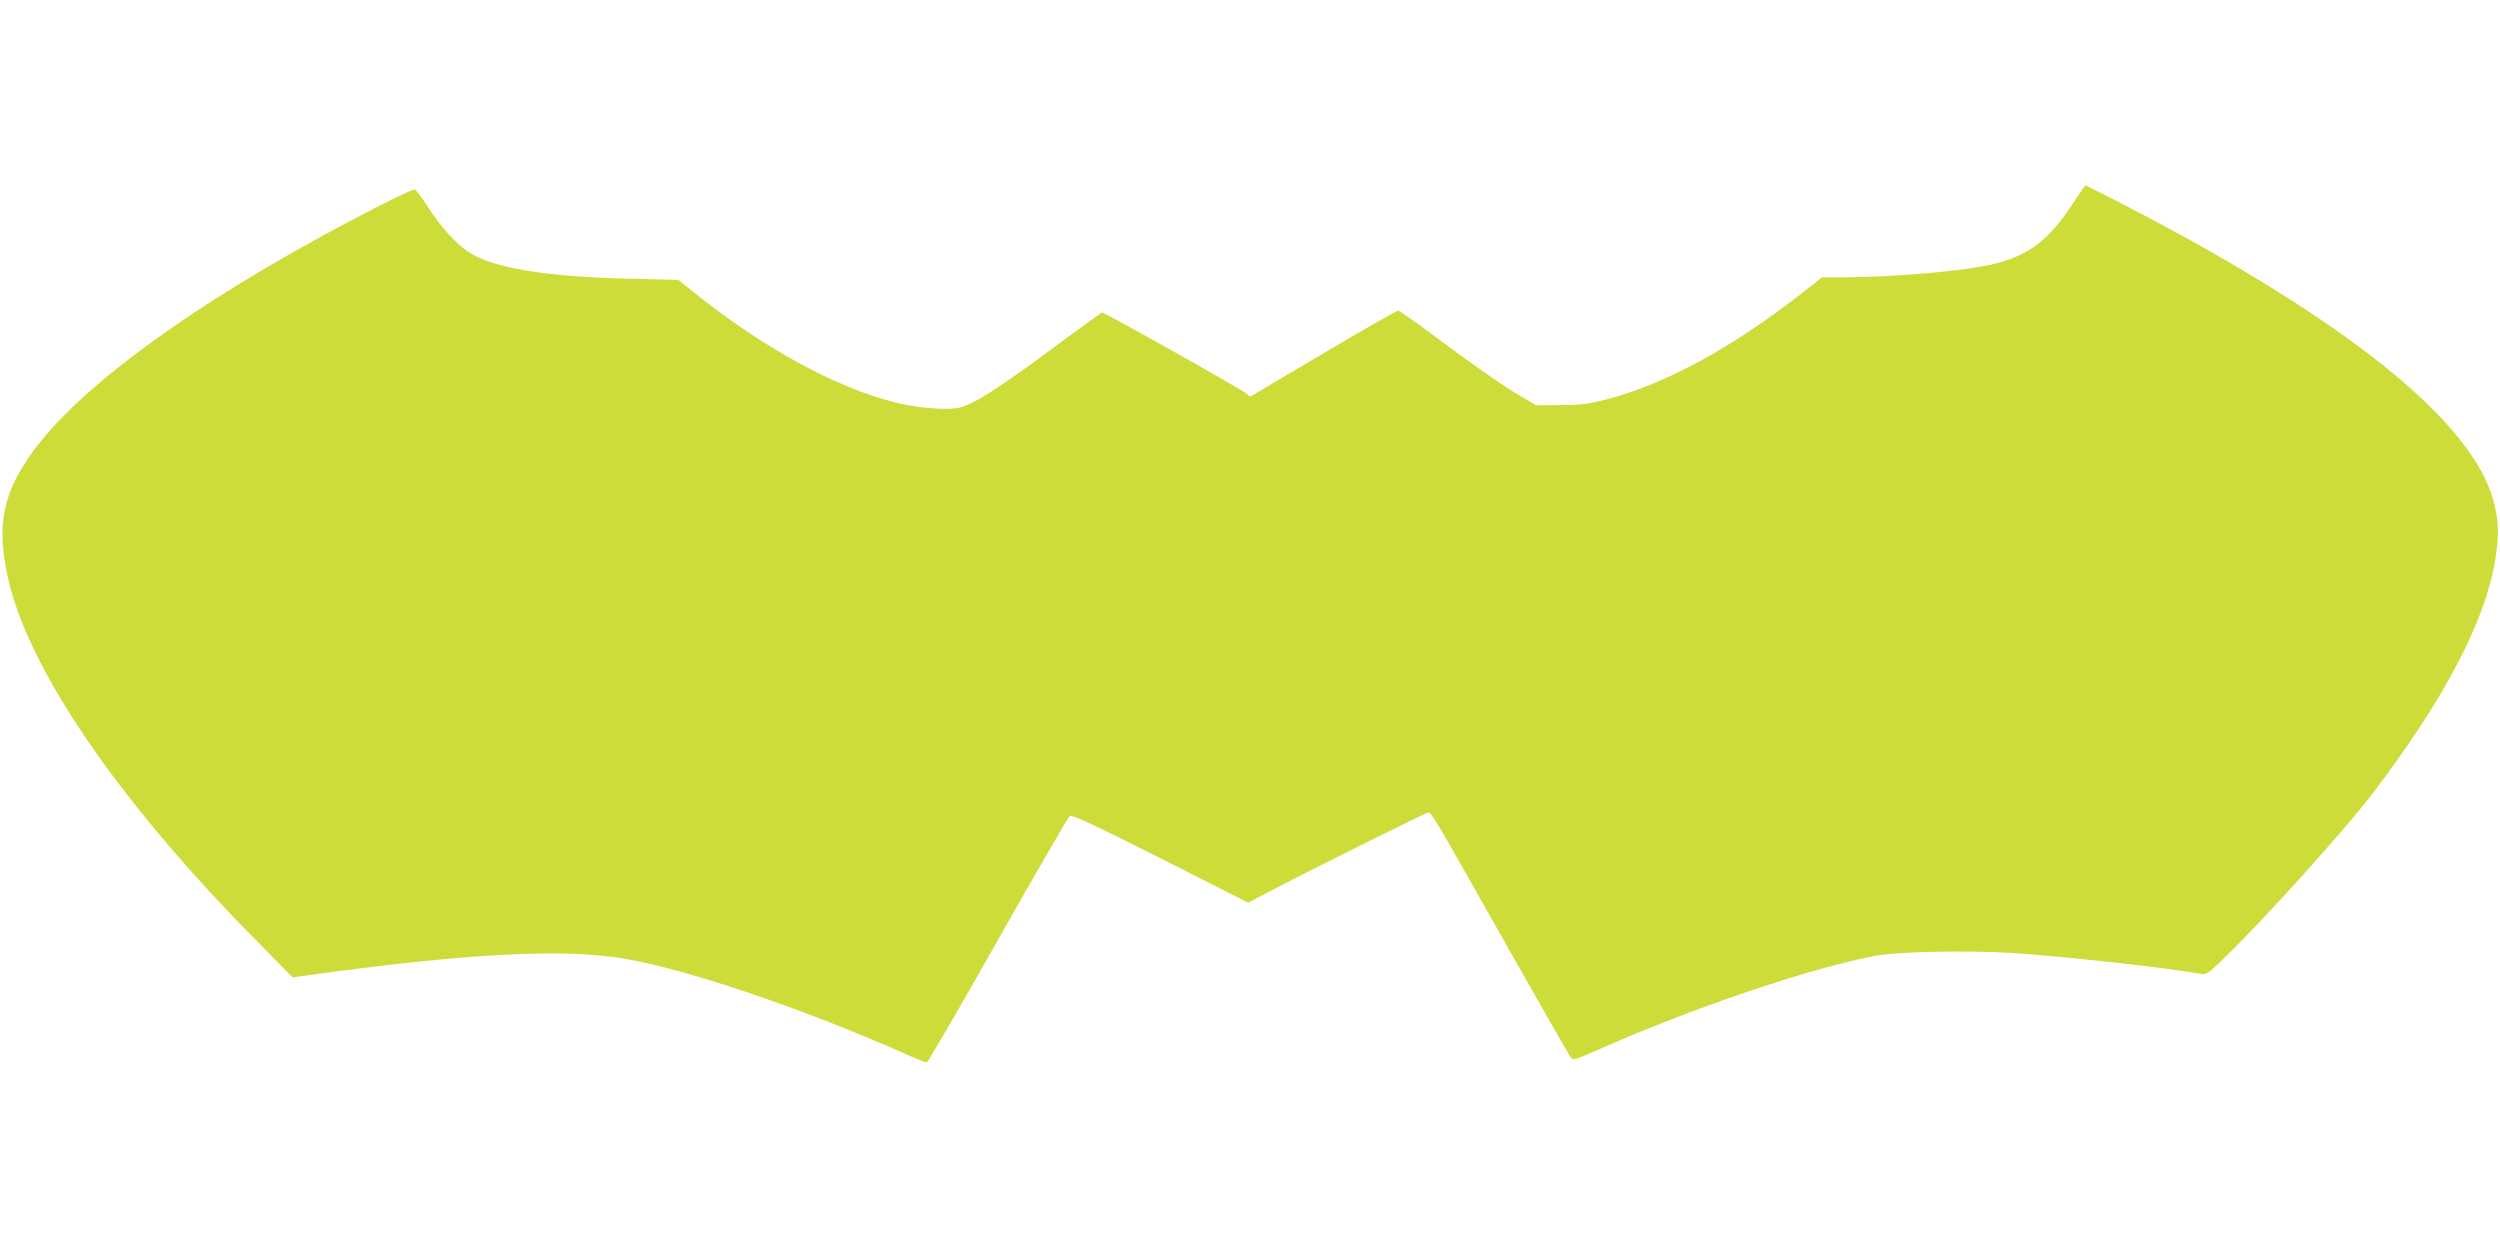 <?xml version="1.0" standalone="no"?>
<!DOCTYPE svg PUBLIC "-//W3C//DTD SVG 20010904//EN"
 "http://www.w3.org/TR/2001/REC-SVG-20010904/DTD/svg10.dtd">
<svg version="1.0" xmlns="http://www.w3.org/2000/svg"
 width="1280pt" height="640pt" viewBox="0 0 1280 640"
 preserveAspectRatio="xMidYMid meet">
<g transform="translate(0,640) scale(0.1,-0.1)"
fill="#cddc39" stroke="none">
<path d="M10613 5358 c-119 -183 -223 -263 -394 -307 -147 -38 -511 -70 -787
-71 l-103 0 -107 -84 c-359 -280 -702 -466 -1005 -543 -82 -21 -127 -27 -227
-27 l-125 -1 -75 44 c-93 54 -256 168 -463 323 -87 65 -163 118 -169 118 -6 0
-176 -97 -377 -216 -201 -119 -370 -219 -375 -222 -5 -3 -14 2 -20 10 -10 14
-729 418 -743 418 -3 0 -89 -62 -192 -138 -346 -258 -474 -339 -553 -352 -68
-10 -214 3 -320 31 -304 77 -679 283 -1029 565 l-76 61 -254 6 c-434 11 -697
55 -822 138 -63 41 -147 135 -210 236 -29 45 -58 82 -65 83 -18 0 -278 -131
-501 -254 -736 -405 -1268 -809 -1478 -1124 -129 -191 -157 -347 -107 -589 95
-469 556 -1149 1270 -1872 l192 -195 88 12 c815 112 1305 137 1614 83 328 -57
903 -252 1422 -481 62 -28 117 -50 123 -50 5 0 169 281 363 625 194 343 360
629 368 636 12 9 98 -31 465 -215 l450 -228 87 46 c194 103 823 416 835 416
16 0 29 -21 412 -700 170 -300 313 -551 320 -558 9 -10 32 -3 116 34 491 219
1101 426 1439 490 114 22 477 29 700 15 269 -18 790 -75 967 -107 29 -6 39 1
123 83 198 190 619 658 760 843 367 484 574 879 625 1190 19 120 19 180 0 272
-79 382 -625 854 -1613 1397 -174 95 -474 251 -485 251 -2 0 -31 -42 -64 -92z"/>
</g>
</svg>
